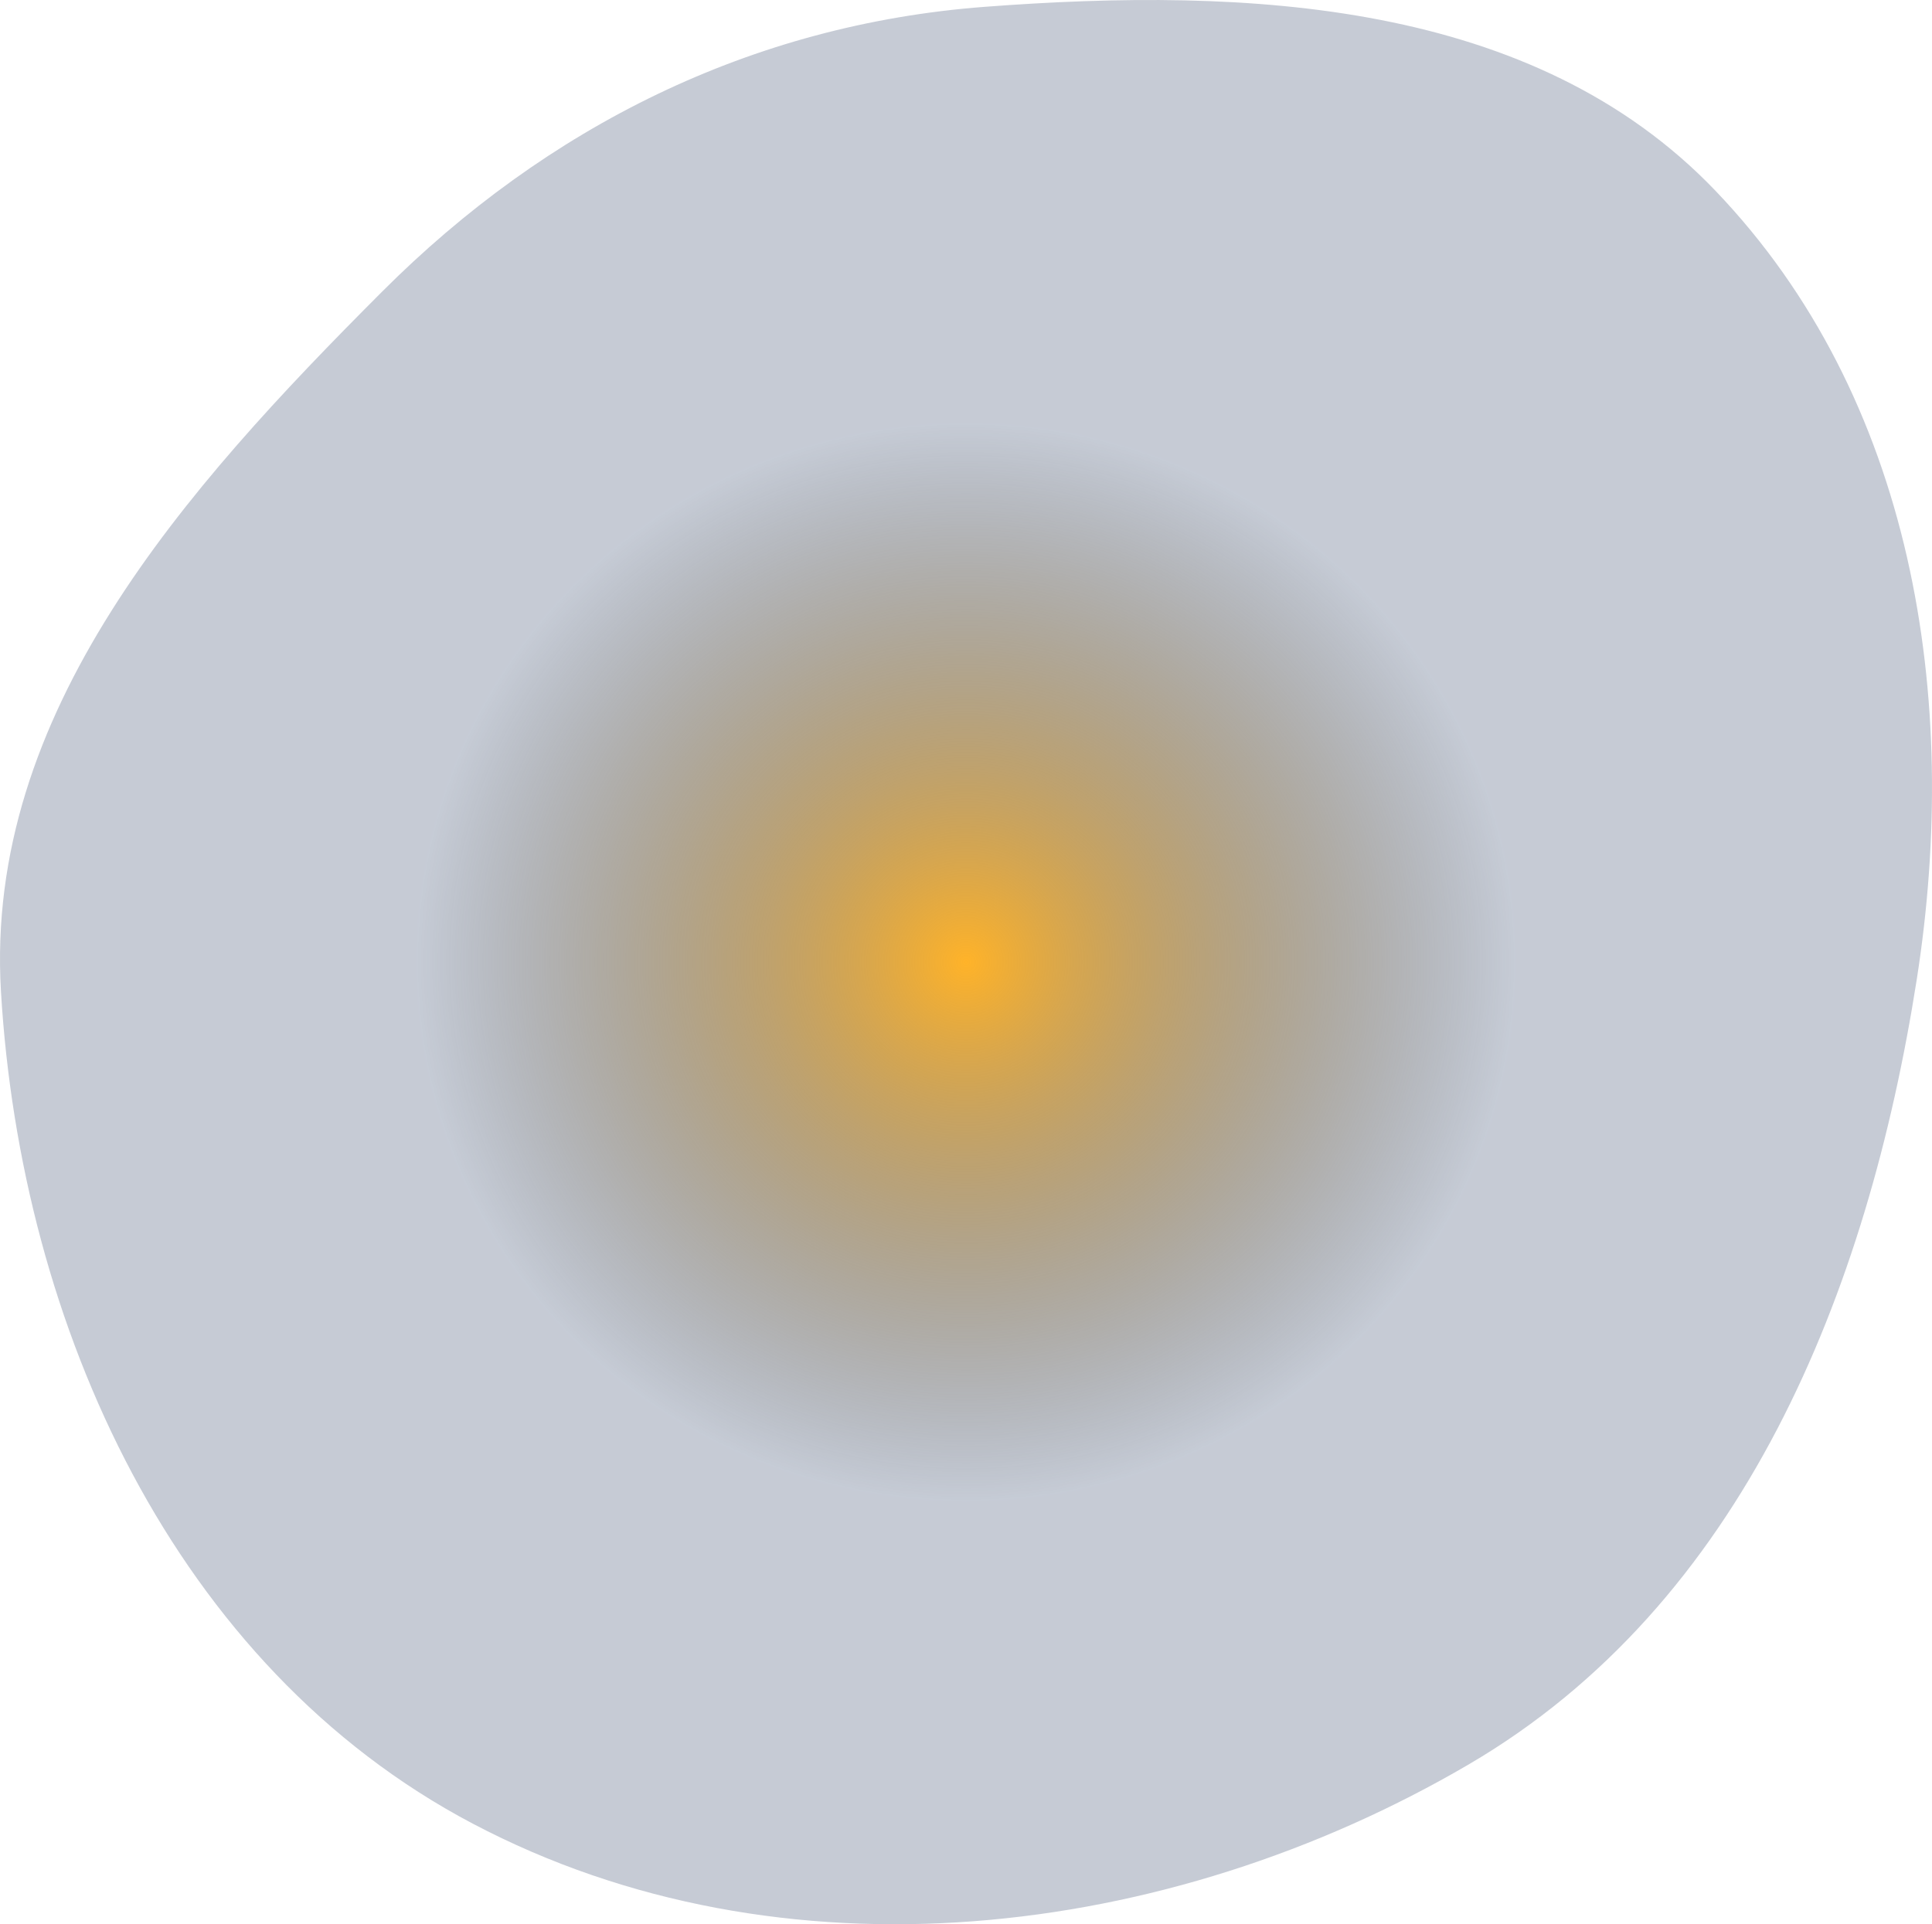 <svg width="258" height="257" viewBox="0 0 258 257" fill="none" xmlns="http://www.w3.org/2000/svg">
<path fill-rule="evenodd" clip-rule="evenodd" d="M131.515 0.91C166.704 -1.758 204.746 0.07 229.06 25.453C255.527 53.086 261.871 93.162 255.962 130.832C249.41 172.595 232.779 214.232 196.08 235.686C155.836 259.213 104.38 265.305 63.129 243.563C23.324 222.582 2.768 177.053 0.127 132.404C-2.072 95.213 24.595 65.406 51.028 38.951C73.042 16.92 100.341 3.273 131.515 0.91Z" fill="url(#paint0_radial_495_2305)"/>
<defs>
<radialGradient id="paint0_radial_495_2305" cx="0" cy="0" r="1" gradientUnits="userSpaceOnUse" gradientTransform="translate(129 128.5) rotate(90) scale(128.5 129)">
<stop stop-color="#FFB329"/>
<stop offset="0.565" stop-color="#08204C" stop-opacity="0.23"/>
</radialGradient>
</defs>
</svg>
